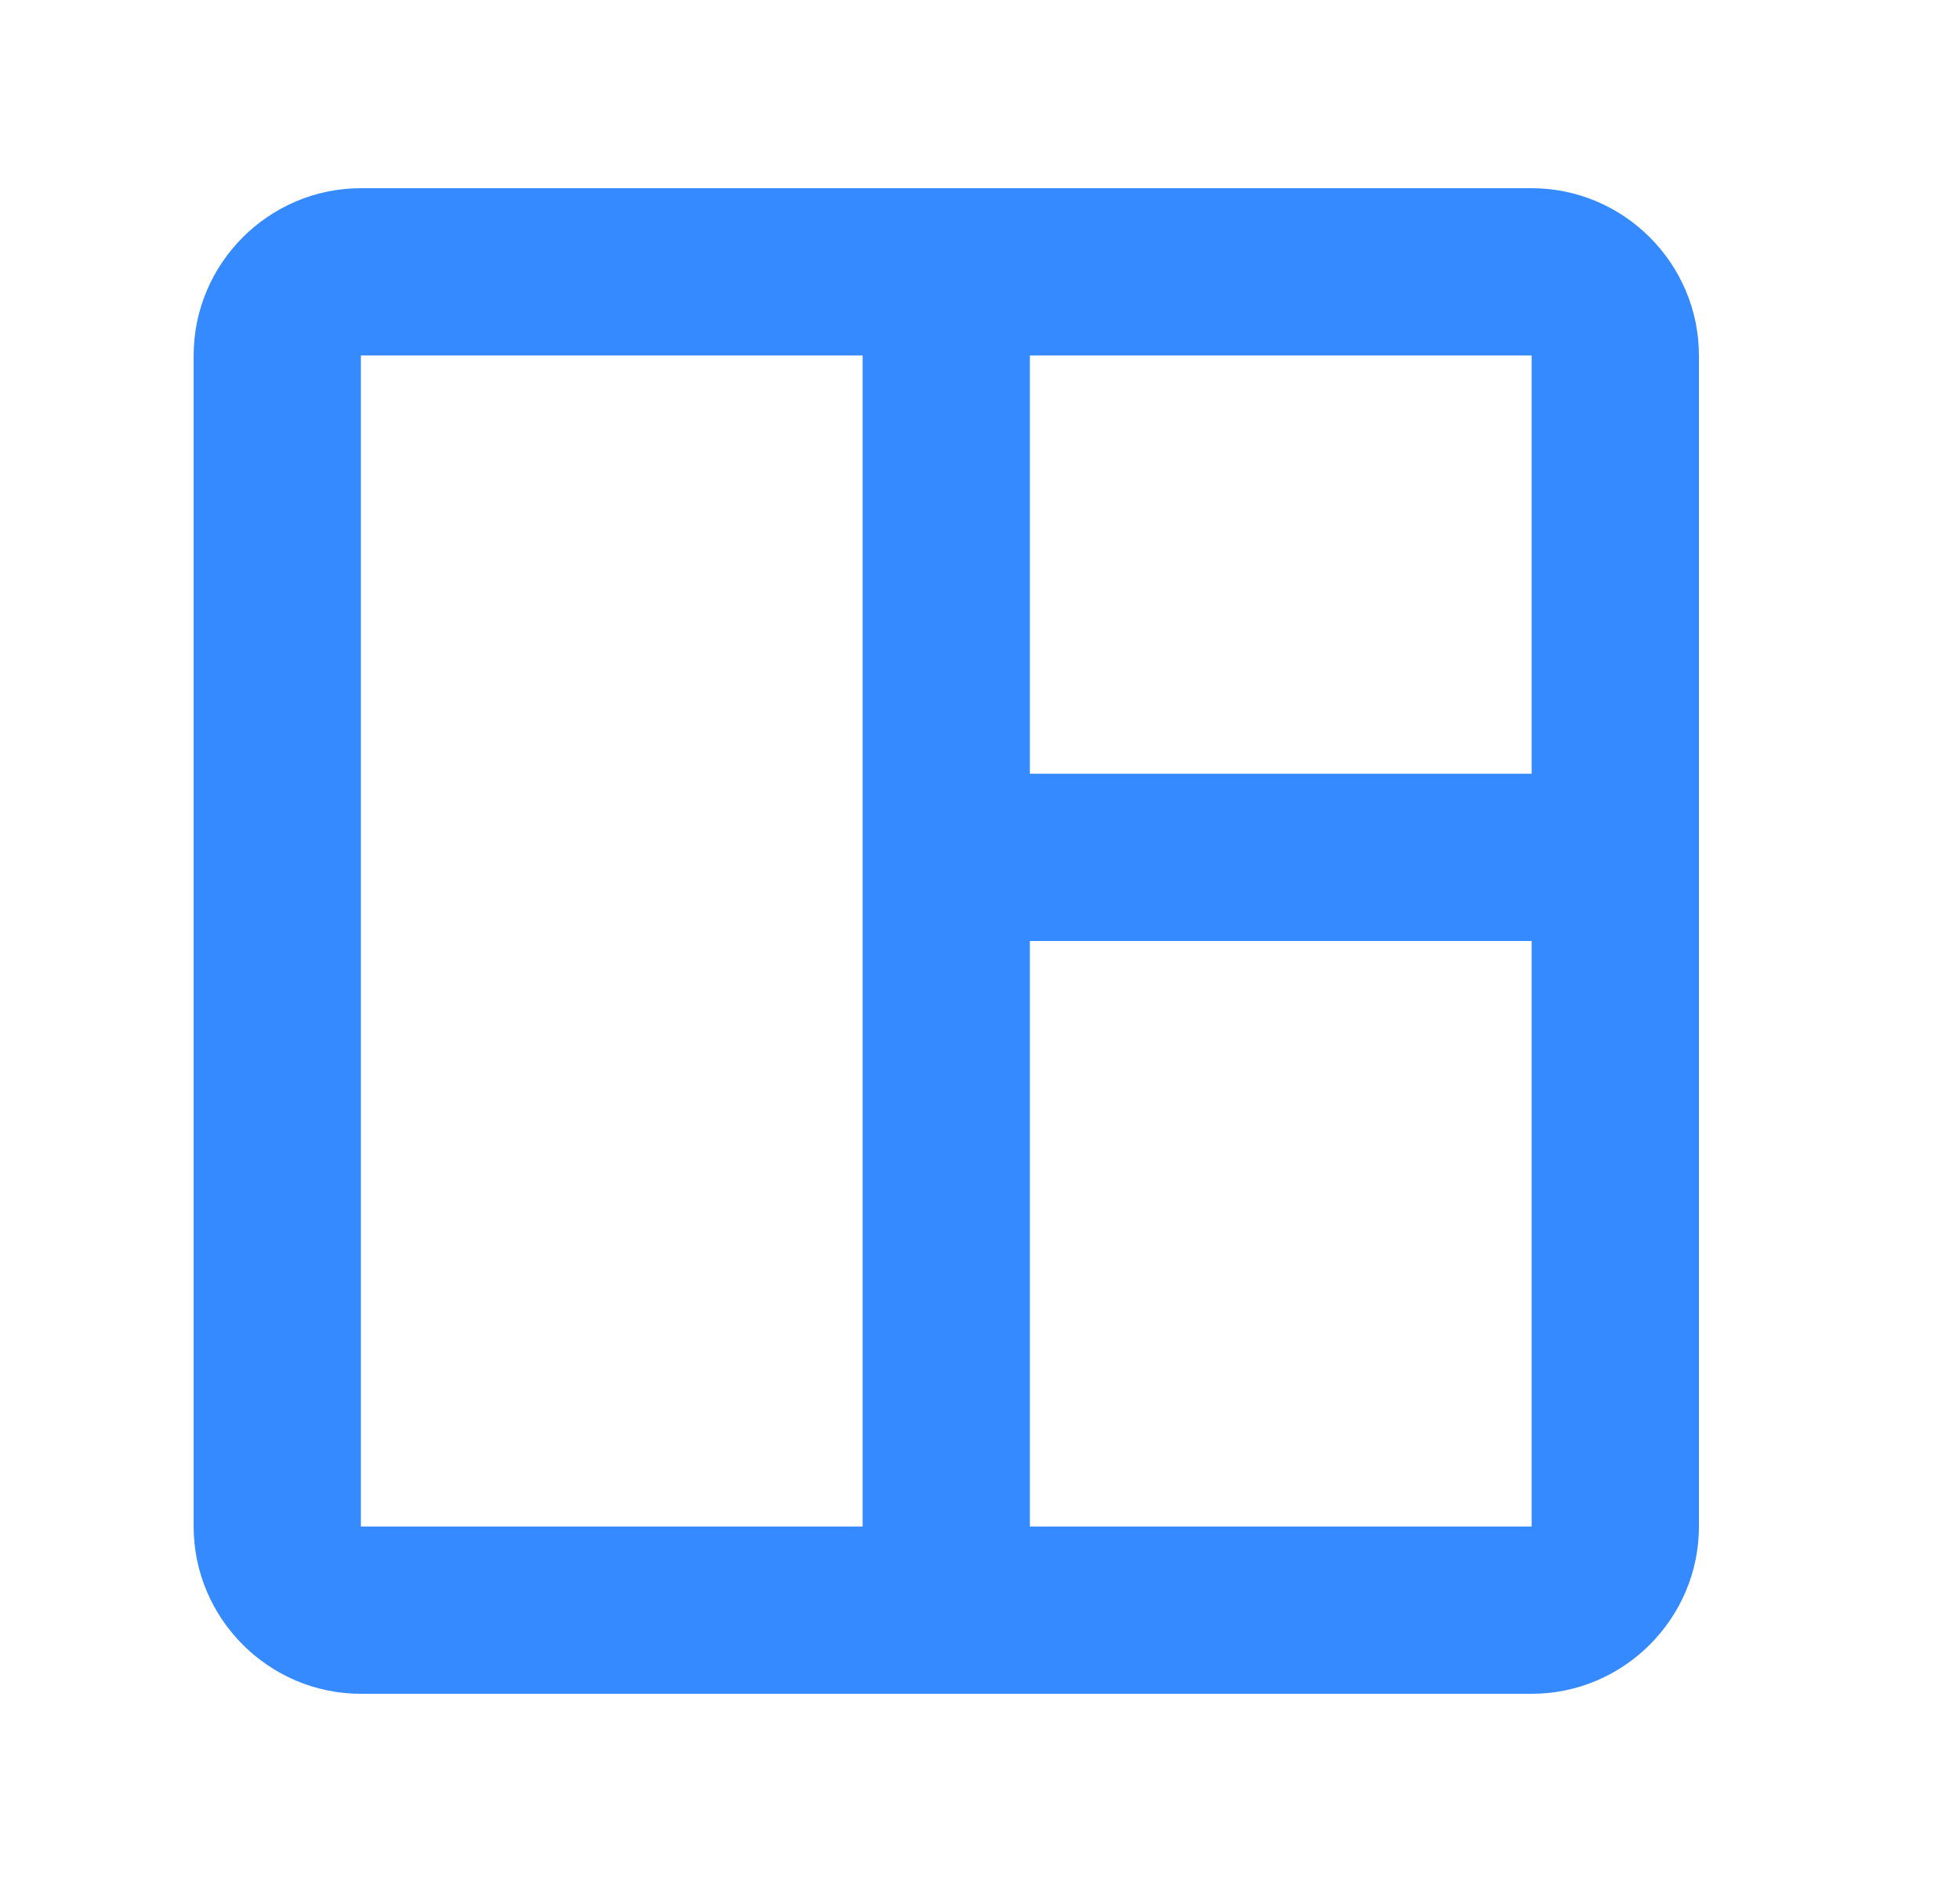 <svg width="25" height="24" viewBox="0 0 25 24" fill="none" xmlns="http://www.w3.org/2000/svg">
<path d="M19.536 2.4H4.603C3.43 2.4 2.47 3.36 2.47 4.533V19.467C2.47 20.64 3.43 21.6 4.603 21.6H19.536C20.71 21.6 21.67 20.64 21.67 19.467V4.533C21.67 3.36 20.71 2.4 19.536 2.4ZM4.603 19.467V4.533H11.003V19.467H4.603ZM19.536 19.467H13.136V12H19.536V19.467ZM19.536 9.867H13.136V4.533H19.536V9.867Z" fill="#358AFF"/>
</svg>
